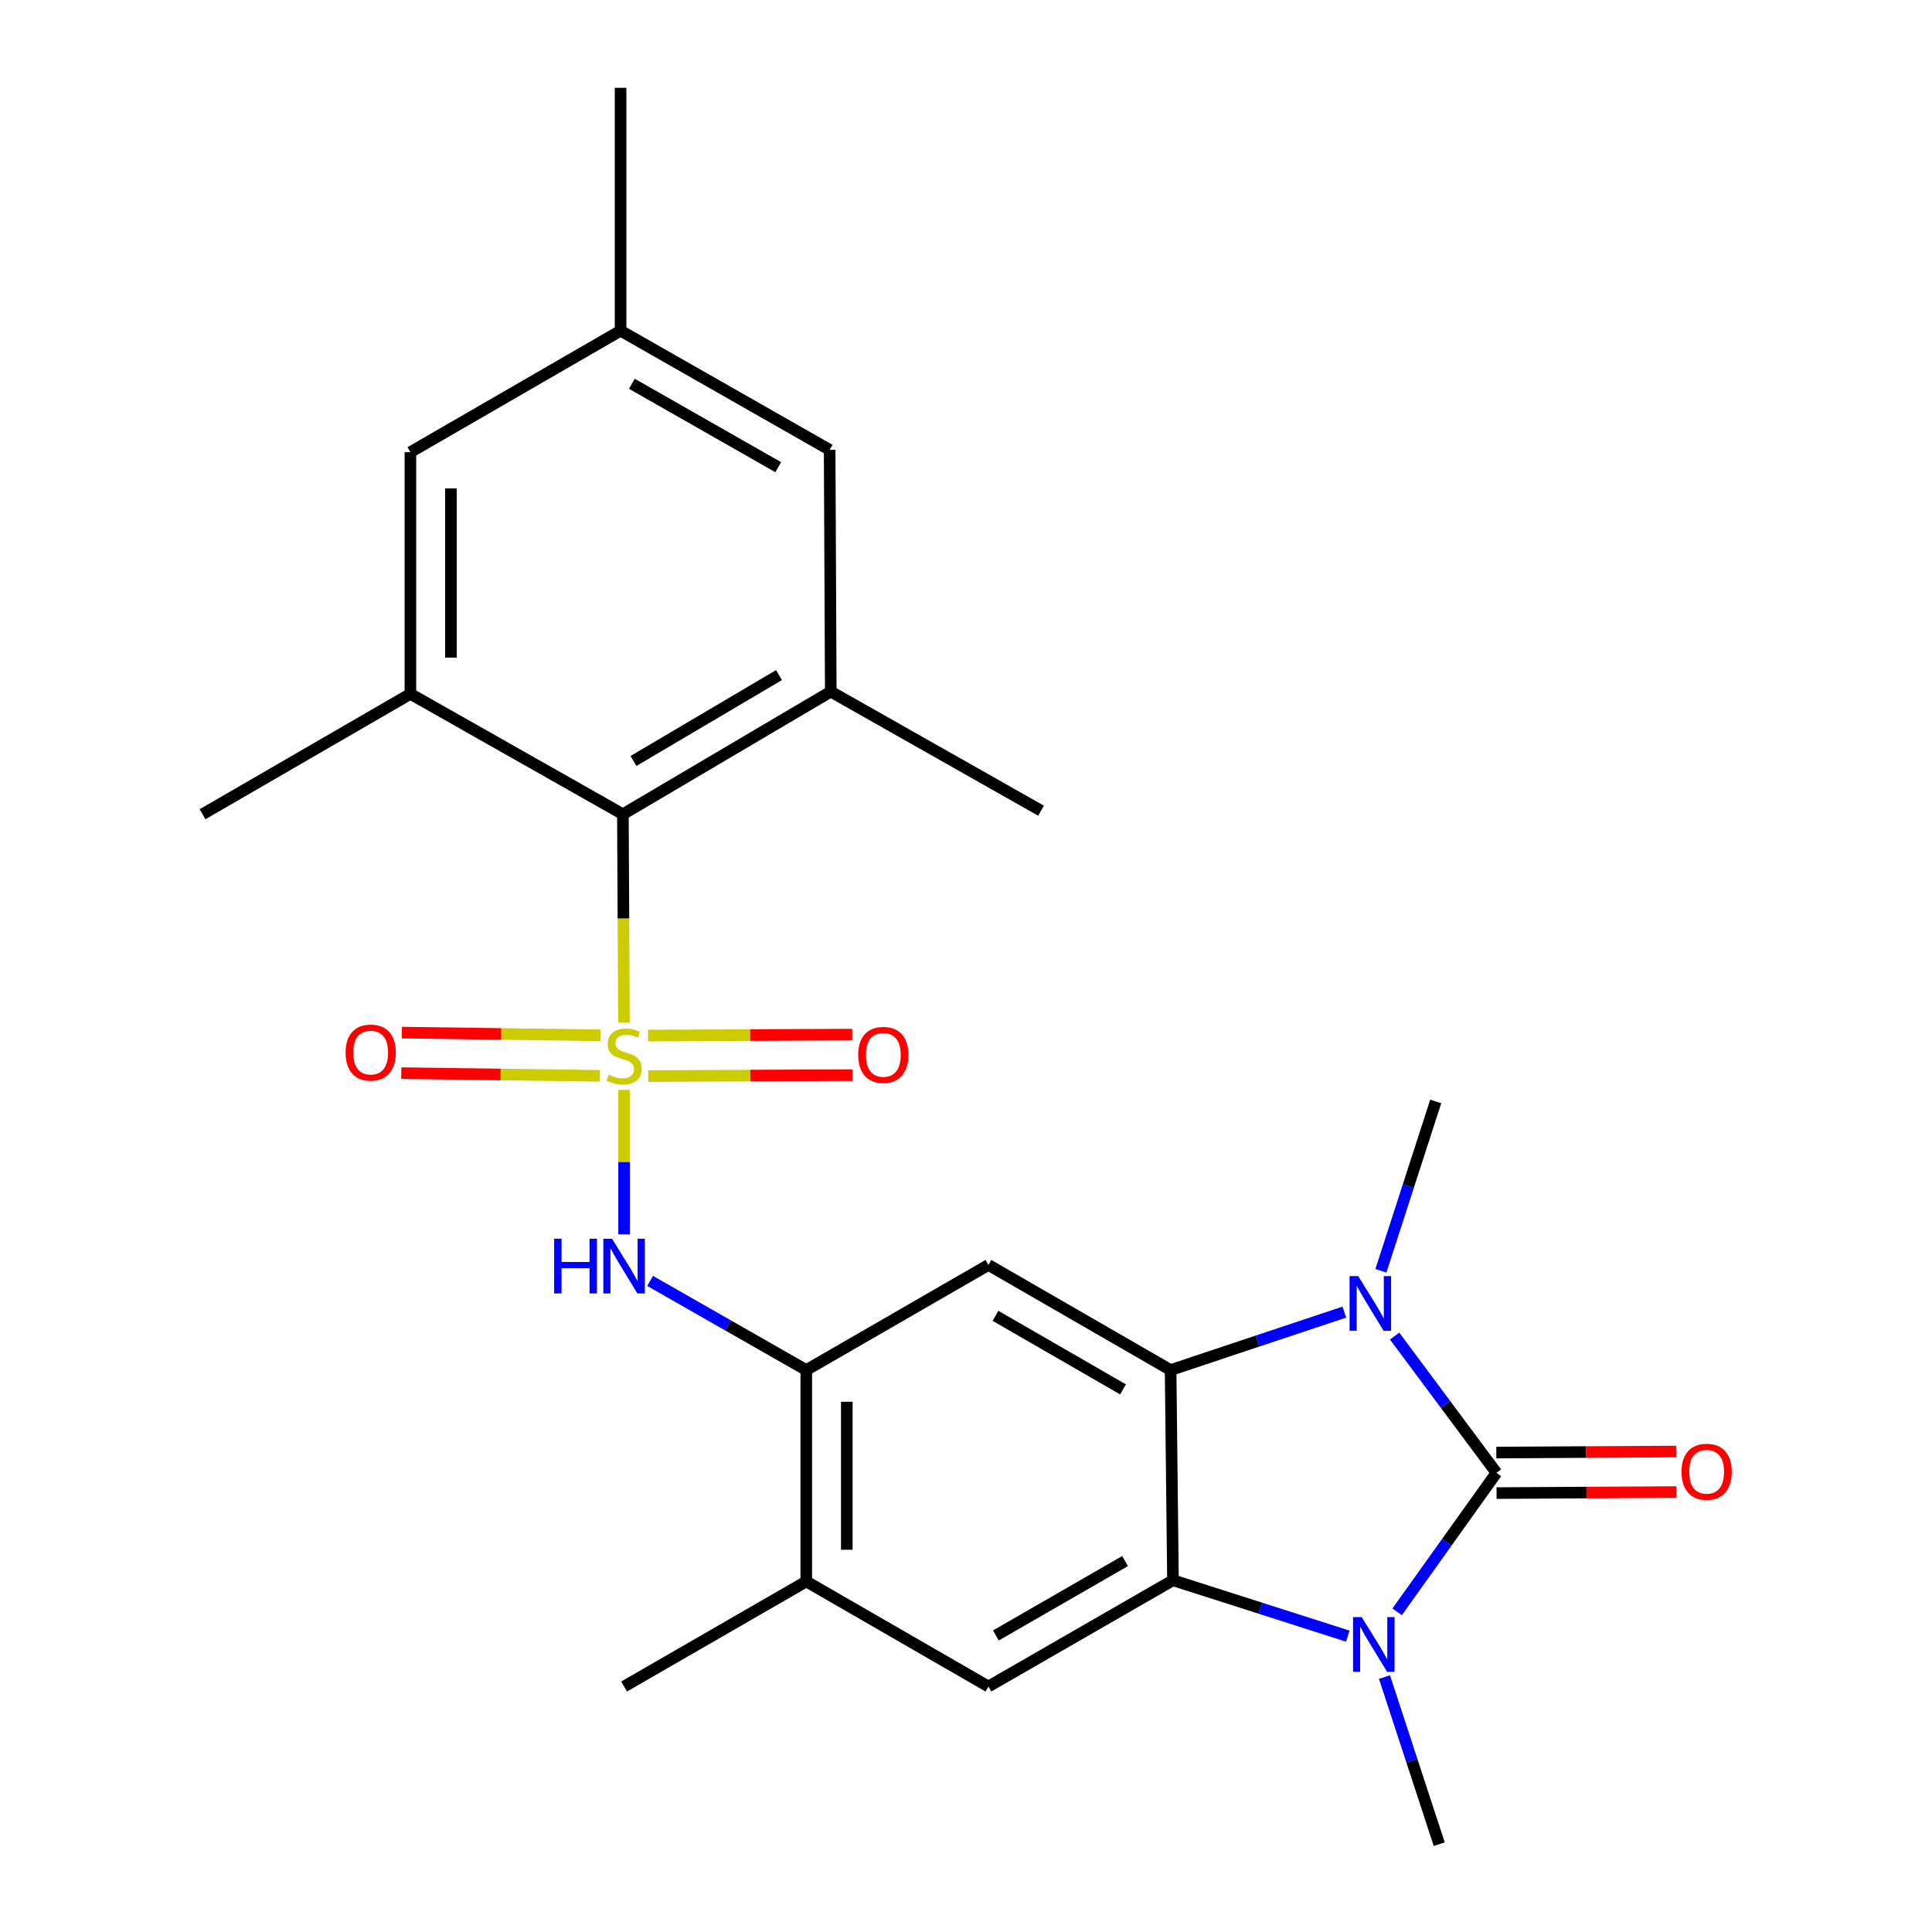 <?xml version='1.0' encoding='iso-8859-1'?>
<svg version='1.1' baseProfile='full'
              xmlns='http://www.w3.org/2000/svg'
                      xmlns:rdkit='http://www.rdkit.org/xml'
                      xmlns:xlink='http://www.w3.org/1999/xlink'
                  xml:space='preserve'
width='1000px' height='1000px' viewBox='0 0 1000 1000'>
<!-- END OF HEADER -->
<rect style='opacity:1.0;fill:#FFFFFF;stroke:none' width='1000' height='1000' x='0' y='0'> </rect>
<path class='bond-5' d='M 322.952,529.291 L 322.681,475.372' style='fill:none;fill-rule:evenodd;stroke:#CCCC00;stroke-width:6px;stroke-linecap:butt;stroke-linejoin:miter;stroke-opacity:1' />
<path class='bond-5' d='M 322.681,475.372 L 322.41,421.454' style='fill:none;fill-rule:evenodd;stroke:#000000;stroke-width:6px;stroke-linecap:butt;stroke-linejoin:miter;stroke-opacity:1' />
<path class='bond-6' d='M 323.039,564.138 L 323.039,601.51' style='fill:none;fill-rule:evenodd;stroke:#CCCC00;stroke-width:6px;stroke-linecap:butt;stroke-linejoin:miter;stroke-opacity:1' />
<path class='bond-6' d='M 323.039,601.51 L 323.039,638.882' style='fill:none;fill-rule:evenodd;stroke:#0000FF;stroke-width:6px;stroke-linecap:butt;stroke-linejoin:miter;stroke-opacity:1' />
<path class='bond-12' d='M 335.522,556.968 L 388.364,556.724' style='fill:none;fill-rule:evenodd;stroke:#CCCC00;stroke-width:6px;stroke-linecap:butt;stroke-linejoin:miter;stroke-opacity:1' />
<path class='bond-12' d='M 388.364,556.724 L 441.206,556.481' style='fill:none;fill-rule:evenodd;stroke:#FF0000;stroke-width:6px;stroke-linecap:butt;stroke-linejoin:miter;stroke-opacity:1' />
<path class='bond-12' d='M 335.425,535.994 L 388.267,535.751' style='fill:none;fill-rule:evenodd;stroke:#CCCC00;stroke-width:6px;stroke-linecap:butt;stroke-linejoin:miter;stroke-opacity:1' />
<path class='bond-12' d='M 388.267,535.751 L 441.109,535.508' style='fill:none;fill-rule:evenodd;stroke:#FF0000;stroke-width:6px;stroke-linecap:butt;stroke-linejoin:miter;stroke-opacity:1' />
<path class='bond-13' d='M 310.823,535.883 L 259.405,535.18' style='fill:none;fill-rule:evenodd;stroke:#CCCC00;stroke-width:6px;stroke-linecap:butt;stroke-linejoin:miter;stroke-opacity:1' />
<path class='bond-13' d='M 259.405,535.18 L 207.986,534.476' style='fill:none;fill-rule:evenodd;stroke:#FF0000;stroke-width:6px;stroke-linecap:butt;stroke-linejoin:miter;stroke-opacity:1' />
<path class='bond-13' d='M 310.536,556.855 L 259.118,556.152' style='fill:none;fill-rule:evenodd;stroke:#CCCC00;stroke-width:6px;stroke-linecap:butt;stroke-linejoin:miter;stroke-opacity:1' />
<path class='bond-13' d='M 259.118,556.152 L 207.699,555.448' style='fill:none;fill-rule:evenodd;stroke:#FF0000;stroke-width:6px;stroke-linecap:butt;stroke-linejoin:miter;stroke-opacity:1' />
<path class='bond-0' d='M 774.555,762.334 L 748.206,726.945' style='fill:none;fill-rule:evenodd;stroke:#000000;stroke-width:6px;stroke-linecap:butt;stroke-linejoin:miter;stroke-opacity:1' />
<path class='bond-0' d='M 748.206,726.945 L 721.858,691.556' style='fill:none;fill-rule:evenodd;stroke:#0000FF;stroke-width:6px;stroke-linecap:butt;stroke-linejoin:miter;stroke-opacity:1' />
<path class='bond-15' d='M 774.616,772.82 L 821.153,772.551' style='fill:none;fill-rule:evenodd;stroke:#000000;stroke-width:6px;stroke-linecap:butt;stroke-linejoin:miter;stroke-opacity:1' />
<path class='bond-15' d='M 821.153,772.551 L 867.691,772.282' style='fill:none;fill-rule:evenodd;stroke:#FF0000;stroke-width:6px;stroke-linecap:butt;stroke-linejoin:miter;stroke-opacity:1' />
<path class='bond-15' d='M 774.494,751.847 L 821.032,751.578' style='fill:none;fill-rule:evenodd;stroke:#000000;stroke-width:6px;stroke-linecap:butt;stroke-linejoin:miter;stroke-opacity:1' />
<path class='bond-15' d='M 821.032,751.578 L 867.57,751.309' style='fill:none;fill-rule:evenodd;stroke:#FF0000;stroke-width:6px;stroke-linecap:butt;stroke-linejoin:miter;stroke-opacity:1' />
<path class='bond-27' d='M 774.555,762.334 L 748.85,798.306' style='fill:none;fill-rule:evenodd;stroke:#000000;stroke-width:6px;stroke-linecap:butt;stroke-linejoin:miter;stroke-opacity:1' />
<path class='bond-27' d='M 748.85,798.306 L 723.144,834.279' style='fill:none;fill-rule:evenodd;stroke:#0000FF;stroke-width:6px;stroke-linecap:butt;stroke-linejoin:miter;stroke-opacity:1' />
<path class='bond-1' d='M 695.816,679.154 L 650.86,694.148' style='fill:none;fill-rule:evenodd;stroke:#0000FF;stroke-width:6px;stroke-linecap:butt;stroke-linejoin:miter;stroke-opacity:1' />
<path class='bond-1' d='M 650.86,694.148 L 605.904,709.142' style='fill:none;fill-rule:evenodd;stroke:#000000;stroke-width:6px;stroke-linecap:butt;stroke-linejoin:miter;stroke-opacity:1' />
<path class='bond-20' d='M 714.754,657.756 L 728.942,613.933' style='fill:none;fill-rule:evenodd;stroke:#0000FF;stroke-width:6px;stroke-linecap:butt;stroke-linejoin:miter;stroke-opacity:1' />
<path class='bond-20' d='M 728.942,613.933 L 743.13,570.11' style='fill:none;fill-rule:evenodd;stroke:#000000;stroke-width:6px;stroke-linecap:butt;stroke-linejoin:miter;stroke-opacity:1' />
<path class='bond-2' d='M 697.607,846.863 L 652.367,832.4' style='fill:none;fill-rule:evenodd;stroke:#0000FF;stroke-width:6px;stroke-linecap:butt;stroke-linejoin:miter;stroke-opacity:1' />
<path class='bond-2' d='M 652.367,832.4 L 607.127,817.937' style='fill:none;fill-rule:evenodd;stroke:#000000;stroke-width:6px;stroke-linecap:butt;stroke-linejoin:miter;stroke-opacity:1' />
<path class='bond-19' d='M 716.606,868.048 L 730.777,911.297' style='fill:none;fill-rule:evenodd;stroke:#0000FF;stroke-width:6px;stroke-linecap:butt;stroke-linejoin:miter;stroke-opacity:1' />
<path class='bond-19' d='M 730.777,911.297 L 744.947,954.545' style='fill:none;fill-rule:evenodd;stroke:#000000;stroke-width:6px;stroke-linecap:butt;stroke-linejoin:miter;stroke-opacity:1' />
<path class='bond-3' d='M 605.904,709.142 L 511.604,654.739' style='fill:none;fill-rule:evenodd;stroke:#000000;stroke-width:6px;stroke-linecap:butt;stroke-linejoin:miter;stroke-opacity:1' />
<path class='bond-3' d='M 581.278,719.149 L 515.268,681.066' style='fill:none;fill-rule:evenodd;stroke:#000000;stroke-width:6px;stroke-linecap:butt;stroke-linejoin:miter;stroke-opacity:1' />
<path class='bond-26' d='M 605.904,709.142 L 607.127,817.937' style='fill:none;fill-rule:evenodd;stroke:#000000;stroke-width:6px;stroke-linecap:butt;stroke-linejoin:miter;stroke-opacity:1' />
<path class='bond-4' d='M 607.127,817.937 L 511.604,872.935' style='fill:none;fill-rule:evenodd;stroke:#000000;stroke-width:6px;stroke-linecap:butt;stroke-linejoin:miter;stroke-opacity:1' />
<path class='bond-4' d='M 582.334,808.01 L 515.467,846.509' style='fill:none;fill-rule:evenodd;stroke:#000000;stroke-width:6px;stroke-linecap:butt;stroke-linejoin:miter;stroke-opacity:1' />
<path class='bond-10' d='M 322.41,421.454 L 430.005,357.973' style='fill:none;fill-rule:evenodd;stroke:#000000;stroke-width:6px;stroke-linecap:butt;stroke-linejoin:miter;stroke-opacity:1' />
<path class='bond-10' d='M 327.892,393.868 L 403.208,349.432' style='fill:none;fill-rule:evenodd;stroke:#000000;stroke-width:6px;stroke-linecap:butt;stroke-linejoin:miter;stroke-opacity:1' />
<path class='bond-11' d='M 322.41,421.454 L 212.427,359.15' style='fill:none;fill-rule:evenodd;stroke:#000000;stroke-width:6px;stroke-linecap:butt;stroke-linejoin:miter;stroke-opacity:1' />
<path class='bond-8' d='M 336.493,663.001 L 376.91,686.072' style='fill:none;fill-rule:evenodd;stroke:#0000FF;stroke-width:6px;stroke-linecap:butt;stroke-linejoin:miter;stroke-opacity:1' />
<path class='bond-8' d='M 376.91,686.072 L 417.327,709.142' style='fill:none;fill-rule:evenodd;stroke:#000000;stroke-width:6px;stroke-linecap:butt;stroke-linejoin:miter;stroke-opacity:1' />
<path class='bond-7' d='M 511.604,654.739 L 417.327,709.142' style='fill:none;fill-rule:evenodd;stroke:#000000;stroke-width:6px;stroke-linecap:butt;stroke-linejoin:miter;stroke-opacity:1' />
<path class='bond-14' d='M 417.327,709.142 L 417.327,818.555' style='fill:none;fill-rule:evenodd;stroke:#000000;stroke-width:6px;stroke-linecap:butt;stroke-linejoin:miter;stroke-opacity:1' />
<path class='bond-14' d='M 438.301,725.554 L 438.301,802.143' style='fill:none;fill-rule:evenodd;stroke:#000000;stroke-width:6px;stroke-linecap:butt;stroke-linejoin:miter;stroke-opacity:1' />
<path class='bond-9' d='M 511.604,872.935 L 417.327,818.555' style='fill:none;fill-rule:evenodd;stroke:#000000;stroke-width:6px;stroke-linecap:butt;stroke-linejoin:miter;stroke-opacity:1' />
<path class='bond-16' d='M 430.005,357.973 L 429.422,232.842' style='fill:none;fill-rule:evenodd;stroke:#000000;stroke-width:6px;stroke-linecap:butt;stroke-linejoin:miter;stroke-opacity:1' />
<path class='bond-21' d='M 430.005,357.973 L 538.835,419.613' style='fill:none;fill-rule:evenodd;stroke:#000000;stroke-width:6px;stroke-linecap:butt;stroke-linejoin:miter;stroke-opacity:1' />
<path class='bond-17' d='M 212.427,359.15 L 212.427,234.043' style='fill:none;fill-rule:evenodd;stroke:#000000;stroke-width:6px;stroke-linecap:butt;stroke-linejoin:miter;stroke-opacity:1' />
<path class='bond-17' d='M 233.4,340.384 L 233.4,252.809' style='fill:none;fill-rule:evenodd;stroke:#000000;stroke-width:6px;stroke-linecap:butt;stroke-linejoin:miter;stroke-opacity:1' />
<path class='bond-22' d='M 212.427,359.15 L 104.832,421.454' style='fill:none;fill-rule:evenodd;stroke:#000000;stroke-width:6px;stroke-linecap:butt;stroke-linejoin:miter;stroke-opacity:1' />
<path class='bond-23' d='M 417.327,818.555 L 323.039,872.935' style='fill:none;fill-rule:evenodd;stroke:#000000;stroke-width:6px;stroke-linecap:butt;stroke-linejoin:miter;stroke-opacity:1' />
<path class='bond-25' d='M 429.422,232.842 L 321.21,171.168' style='fill:none;fill-rule:evenodd;stroke:#000000;stroke-width:6px;stroke-linecap:butt;stroke-linejoin:miter;stroke-opacity:1' />
<path class='bond-25' d='M 402.805,241.813 L 327.056,198.641' style='fill:none;fill-rule:evenodd;stroke:#000000;stroke-width:6px;stroke-linecap:butt;stroke-linejoin:miter;stroke-opacity:1' />
<path class='bond-18' d='M 212.427,234.043 L 321.21,171.168' style='fill:none;fill-rule:evenodd;stroke:#000000;stroke-width:6px;stroke-linecap:butt;stroke-linejoin:miter;stroke-opacity:1' />
<path class='bond-24' d='M 321.21,171.168 L 321.21,45.455' style='fill:none;fill-rule:evenodd;stroke:#000000;stroke-width:6px;stroke-linecap:butt;stroke-linejoin:miter;stroke-opacity:1' />
<path  class='atom-0' d='M 315.039 556.258
Q 315.359 556.378, 316.679 556.938
Q 317.999 557.498, 319.439 557.858
Q 320.919 558.178, 322.359 558.178
Q 325.039 558.178, 326.599 556.898
Q 328.159 555.578, 328.159 553.298
Q 328.159 551.738, 327.359 550.778
Q 326.599 549.818, 325.399 549.298
Q 324.199 548.778, 322.199 548.178
Q 319.679 547.418, 318.159 546.698
Q 316.679 545.978, 315.599 544.458
Q 314.559 542.938, 314.559 540.378
Q 314.559 536.818, 316.959 534.618
Q 319.399 532.418, 324.199 532.418
Q 327.479 532.418, 331.199 533.978
L 330.279 537.058
Q 326.879 535.658, 324.319 535.658
Q 321.559 535.658, 320.039 536.818
Q 318.519 537.938, 318.559 539.898
Q 318.559 541.418, 319.319 542.338
Q 320.119 543.258, 321.239 543.778
Q 322.399 544.298, 324.319 544.898
Q 326.879 545.698, 328.399 546.498
Q 329.919 547.298, 330.999 548.938
Q 332.119 550.538, 332.119 553.298
Q 332.119 557.218, 329.479 559.338
Q 326.879 561.418, 322.519 561.418
Q 319.999 561.418, 318.079 560.858
Q 316.199 560.338, 313.959 559.418
L 315.039 556.258
' fill='#CCCC00'/>
<path  class='atom-2' d='M 703.02 660.504
L 712.3 675.504
Q 713.22 676.984, 714.7 679.664
Q 716.18 682.344, 716.26 682.504
L 716.26 660.504
L 720.02 660.504
L 720.02 688.824
L 716.14 688.824
L 706.18 672.424
Q 705.02 670.504, 703.78 668.304
Q 702.58 666.104, 702.22 665.424
L 702.22 688.824
L 698.54 688.824
L 698.54 660.504
L 703.02 660.504
' fill='#0000FF'/>
<path  class='atom-3' d='M 704.815 837.009
L 714.095 852.009
Q 715.015 853.489, 716.495 856.169
Q 717.975 858.849, 718.055 859.009
L 718.055 837.009
L 721.815 837.009
L 721.815 865.329
L 717.935 865.329
L 707.975 848.929
Q 706.815 847.009, 705.575 844.809
Q 704.375 842.609, 704.015 841.929
L 704.015 865.329
L 700.335 865.329
L 700.335 837.009
L 704.815 837.009
' fill='#0000FF'/>
<path  class='atom-7' d='M 286.819 641.161
L 290.659 641.161
L 290.659 653.201
L 305.139 653.201
L 305.139 641.161
L 308.979 641.161
L 308.979 669.481
L 305.139 669.481
L 305.139 656.401
L 290.659 656.401
L 290.659 669.481
L 286.819 669.481
L 286.819 641.161
' fill='#0000FF'/>
<path  class='atom-7' d='M 316.779 641.161
L 326.059 656.161
Q 326.979 657.641, 328.459 660.321
Q 329.939 663.001, 330.019 663.161
L 330.019 641.161
L 333.779 641.161
L 333.779 669.481
L 329.899 669.481
L 319.939 653.081
Q 318.779 651.161, 317.539 648.961
Q 316.339 646.761, 315.979 646.081
L 315.979 669.481
L 312.299 669.481
L 312.299 641.161
L 316.779 641.161
' fill='#0000FF'/>
<path  class='atom-13' d='M 444.201 546.001
Q 444.201 539.201, 447.561 535.401
Q 450.921 531.601, 457.201 531.601
Q 463.481 531.601, 466.841 535.401
Q 470.201 539.201, 470.201 546.001
Q 470.201 552.881, 466.801 556.801
Q 463.401 560.681, 457.201 560.681
Q 450.961 560.681, 447.561 556.801
Q 444.201 552.921, 444.201 546.001
M 457.201 557.481
Q 461.521 557.481, 463.841 554.601
Q 466.201 551.681, 466.201 546.001
Q 466.201 540.441, 463.841 537.641
Q 461.521 534.801, 457.201 534.801
Q 452.881 534.801, 450.521 537.601
Q 448.201 540.401, 448.201 546.001
Q 448.201 551.721, 450.521 554.601
Q 452.881 557.481, 457.201 557.481
' fill='#FF0000'/>
<path  class='atom-14' d='M 178.872 544.824
Q 178.872 538.024, 182.232 534.224
Q 185.592 530.424, 191.872 530.424
Q 198.152 530.424, 201.512 534.224
Q 204.872 538.024, 204.872 544.824
Q 204.872 551.704, 201.472 555.624
Q 198.072 559.504, 191.872 559.504
Q 185.632 559.504, 182.232 555.624
Q 178.872 551.744, 178.872 544.824
M 191.872 556.304
Q 196.192 556.304, 198.512 553.424
Q 200.872 550.504, 200.872 544.824
Q 200.872 539.264, 198.512 536.464
Q 196.192 533.624, 191.872 533.624
Q 187.552 533.624, 185.192 536.424
Q 182.872 539.224, 182.872 544.824
Q 182.872 550.544, 185.192 553.424
Q 187.552 556.304, 191.872 556.304
' fill='#FF0000'/>
<path  class='atom-16' d='M 870.35 761.784
Q 870.35 754.984, 873.71 751.184
Q 877.07 747.384, 883.35 747.384
Q 889.63 747.384, 892.99 751.184
Q 896.35 754.984, 896.35 761.784
Q 896.35 768.664, 892.95 772.584
Q 889.55 776.464, 883.35 776.464
Q 877.11 776.464, 873.71 772.584
Q 870.35 768.704, 870.35 761.784
M 883.35 773.264
Q 887.67 773.264, 889.99 770.384
Q 892.35 767.464, 892.35 761.784
Q 892.35 756.224, 889.99 753.424
Q 887.67 750.584, 883.35 750.584
Q 879.03 750.584, 876.67 753.384
Q 874.35 756.184, 874.35 761.784
Q 874.35 767.504, 876.67 770.384
Q 879.03 773.264, 883.35 773.264
' fill='#FF0000'/>
</svg>
